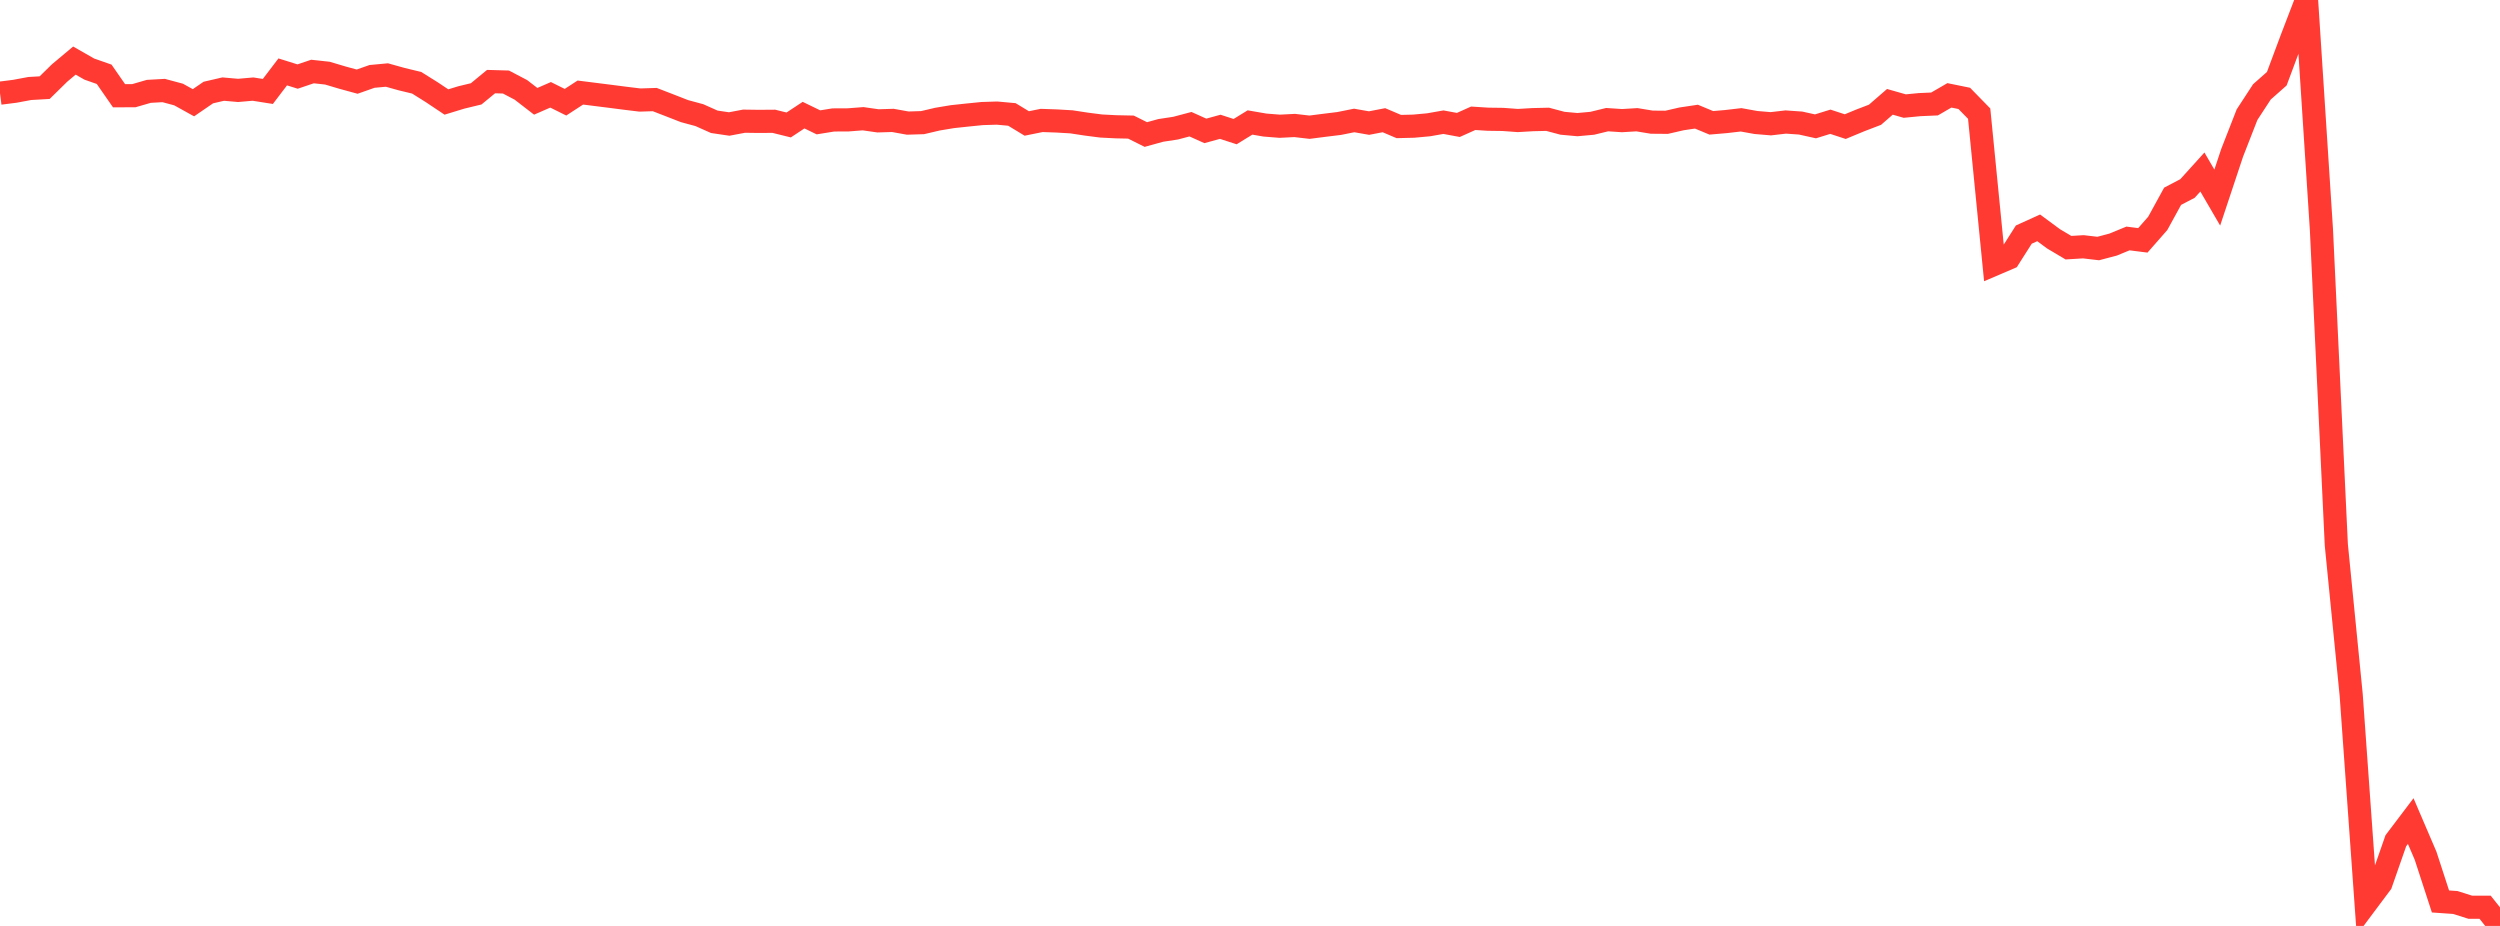 <?xml version="1.0" standalone="no"?>
<!DOCTYPE svg PUBLIC "-//W3C//DTD SVG 1.1//EN" "http://www.w3.org/Graphics/SVG/1.1/DTD/svg11.dtd">

<svg width="135" height="50" viewBox="0 0 135 50" preserveAspectRatio="none" 
  xmlns="http://www.w3.org/2000/svg"
  xmlns:xlink="http://www.w3.org/1999/xlink">


<polyline points="0.0, 5.031 0.804, 4.929 1.607, 4.779 2.411, 4.733 3.214, 3.945 4.018, 3.271 4.821, 3.73 5.625, 4.012 6.429, 5.171 7.232, 5.166 8.036, 4.933 8.839, 4.888 9.643, 5.104 10.446, 5.548 11.25, 4.997 12.054, 4.811 12.857, 4.882 13.661, 4.811 14.464, 4.938 15.268, 3.882 16.071, 4.134 16.875, 3.862 17.679, 3.95 18.482, 4.189 19.286, 4.409 20.089, 4.126 20.893, 4.051 21.696, 4.275 22.5, 4.469 23.304, 4.972 24.107, 5.508 24.911, 5.262 25.714, 5.068 26.518, 4.406 27.321, 4.429 28.125, 4.851 28.929, 5.471 29.732, 5.12 30.536, 5.52 31.339, 4.998 32.143, 5.099 32.946, 5.2 33.75, 5.304 34.554, 5.402 35.357, 5.377 36.161, 5.688 36.964, 6.001 37.768, 6.218 38.571, 6.577 39.375, 6.696 40.179, 6.544 40.982, 6.555 41.786, 6.549 42.589, 6.748 43.393, 6.217 44.196, 6.607 45.0, 6.477 45.804, 6.473 46.607, 6.411 47.411, 6.526 48.214, 6.502 49.018, 6.647 49.821, 6.622 50.625, 6.433 51.429, 6.299 52.232, 6.213 53.036, 6.132 53.839, 6.107 54.643, 6.18 55.446, 6.667 56.25, 6.504 57.054, 6.532 57.857, 6.579 58.661, 6.702 59.464, 6.805 60.268, 6.846 61.071, 6.863 61.875, 7.265 62.679, 7.042 63.482, 6.92 64.286, 6.707 65.089, 7.068 65.893, 6.847 66.696, 7.108 67.5, 6.614 68.304, 6.753 69.107, 6.817 69.911, 6.776 70.714, 6.869 71.518, 6.766 72.321, 6.667 73.125, 6.505 73.929, 6.646 74.732, 6.491 75.536, 6.833 76.339, 6.813 77.143, 6.739 77.946, 6.598 78.75, 6.747 79.554, 6.387 80.357, 6.438 81.161, 6.449 81.964, 6.508 82.768, 6.461 83.571, 6.442 84.375, 6.656 85.179, 6.73 85.982, 6.657 86.786, 6.461 87.589, 6.514 88.393, 6.465 89.196, 6.597 90.0, 6.604 90.804, 6.419 91.607, 6.299 92.411, 6.633 93.214, 6.564 94.018, 6.47 94.821, 6.615 95.625, 6.683 96.429, 6.589 97.232, 6.645 98.036, 6.823 98.839, 6.574 99.643, 6.838 100.446, 6.505 101.25, 6.197 102.054, 5.499 102.857, 5.728 103.661, 5.65 104.464, 5.615 105.268, 5.149 106.071, 5.313 106.875, 6.137 107.679, 14.276 108.482, 13.932 109.286, 12.668 110.089, 12.304 110.893, 12.898 111.696, 13.375 112.5, 13.326 113.304, 13.42 114.107, 13.208 114.911, 12.877 115.714, 12.979 116.518, 12.063 117.321, 10.599 118.125, 10.178 118.929, 9.289 119.732, 10.669 120.536, 8.251 121.339, 6.194 122.143, 4.961 122.946, 4.251 123.75, 2.097 124.554, 0.0 125.357, 12.397 126.161, 29.419 126.964, 37.521 127.768, 48.776 128.571, 47.702 129.375, 45.4 130.179, 44.338 130.982, 46.212 131.786, 48.679 132.589, 48.735 133.393, 48.99 134.196, 48.99 135.0, 50.0" fill="none" stroke="#ff3a33" stroke-width="1.25"/>

</svg>